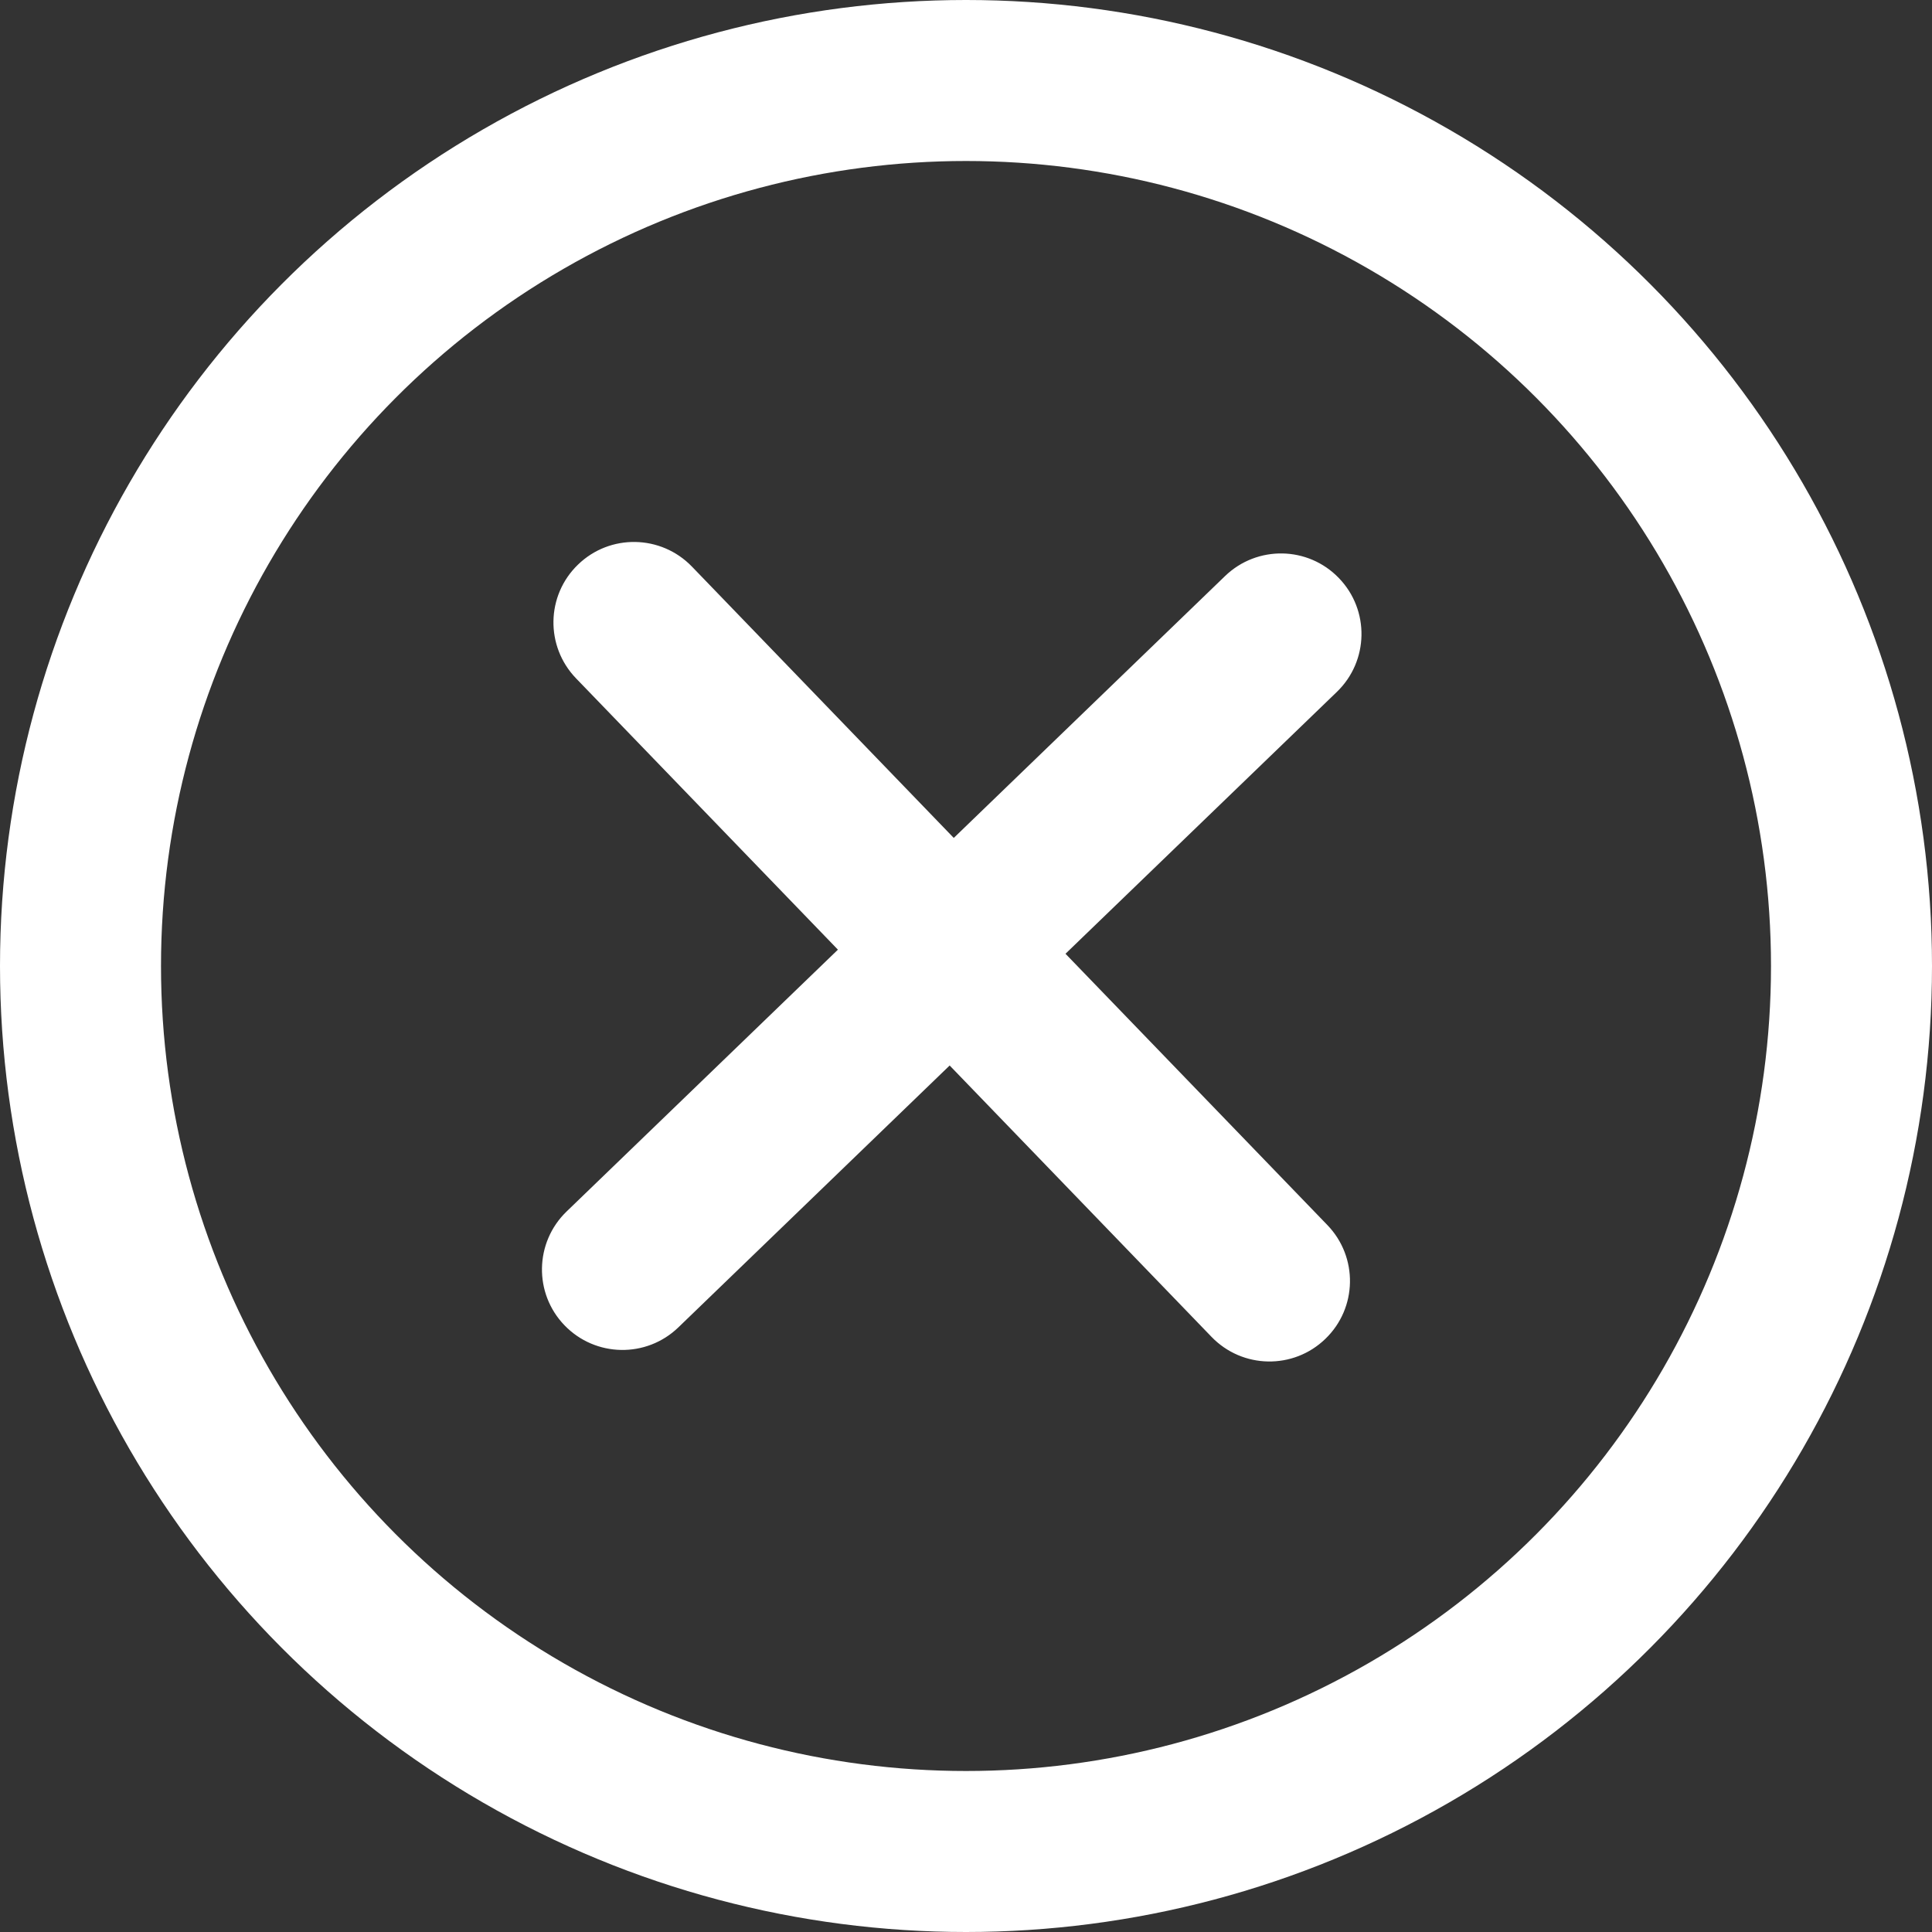 <svg width="24" height="24" viewBox="0 0 24 24" fill="none" xmlns="http://www.w3.org/2000/svg">
<rect x="0" y="0" width="24" height="24" fill="#333333" stroke="none"/>
<path fill-rule="evenodd" clip-rule="evenodd" d="M8.595 7.038C8.211 6.641 7.578 6.629 7.181 7.013C6.783 7.396 6.772 8.029 7.156 8.427L10.409 11.797L7.038 15.05C6.641 15.434 6.629 16.067 7.013 16.464C7.396 16.861 8.029 16.873 8.427 16.489L11.797 13.236L15.05 16.607C15.434 17.005 16.067 17.016 16.464 16.632C16.862 16.249 16.873 15.616 16.489 15.218L13.236 11.848L16.607 8.595C17.005 8.211 17.016 7.578 16.632 7.181C16.249 6.783 15.616 6.772 15.218 7.156L11.848 10.409L8.595 7.038Z" fill="white"/>
<circle cx="12" cy="12" r="11" stroke="white" stroke-width="2"/>
</svg>
